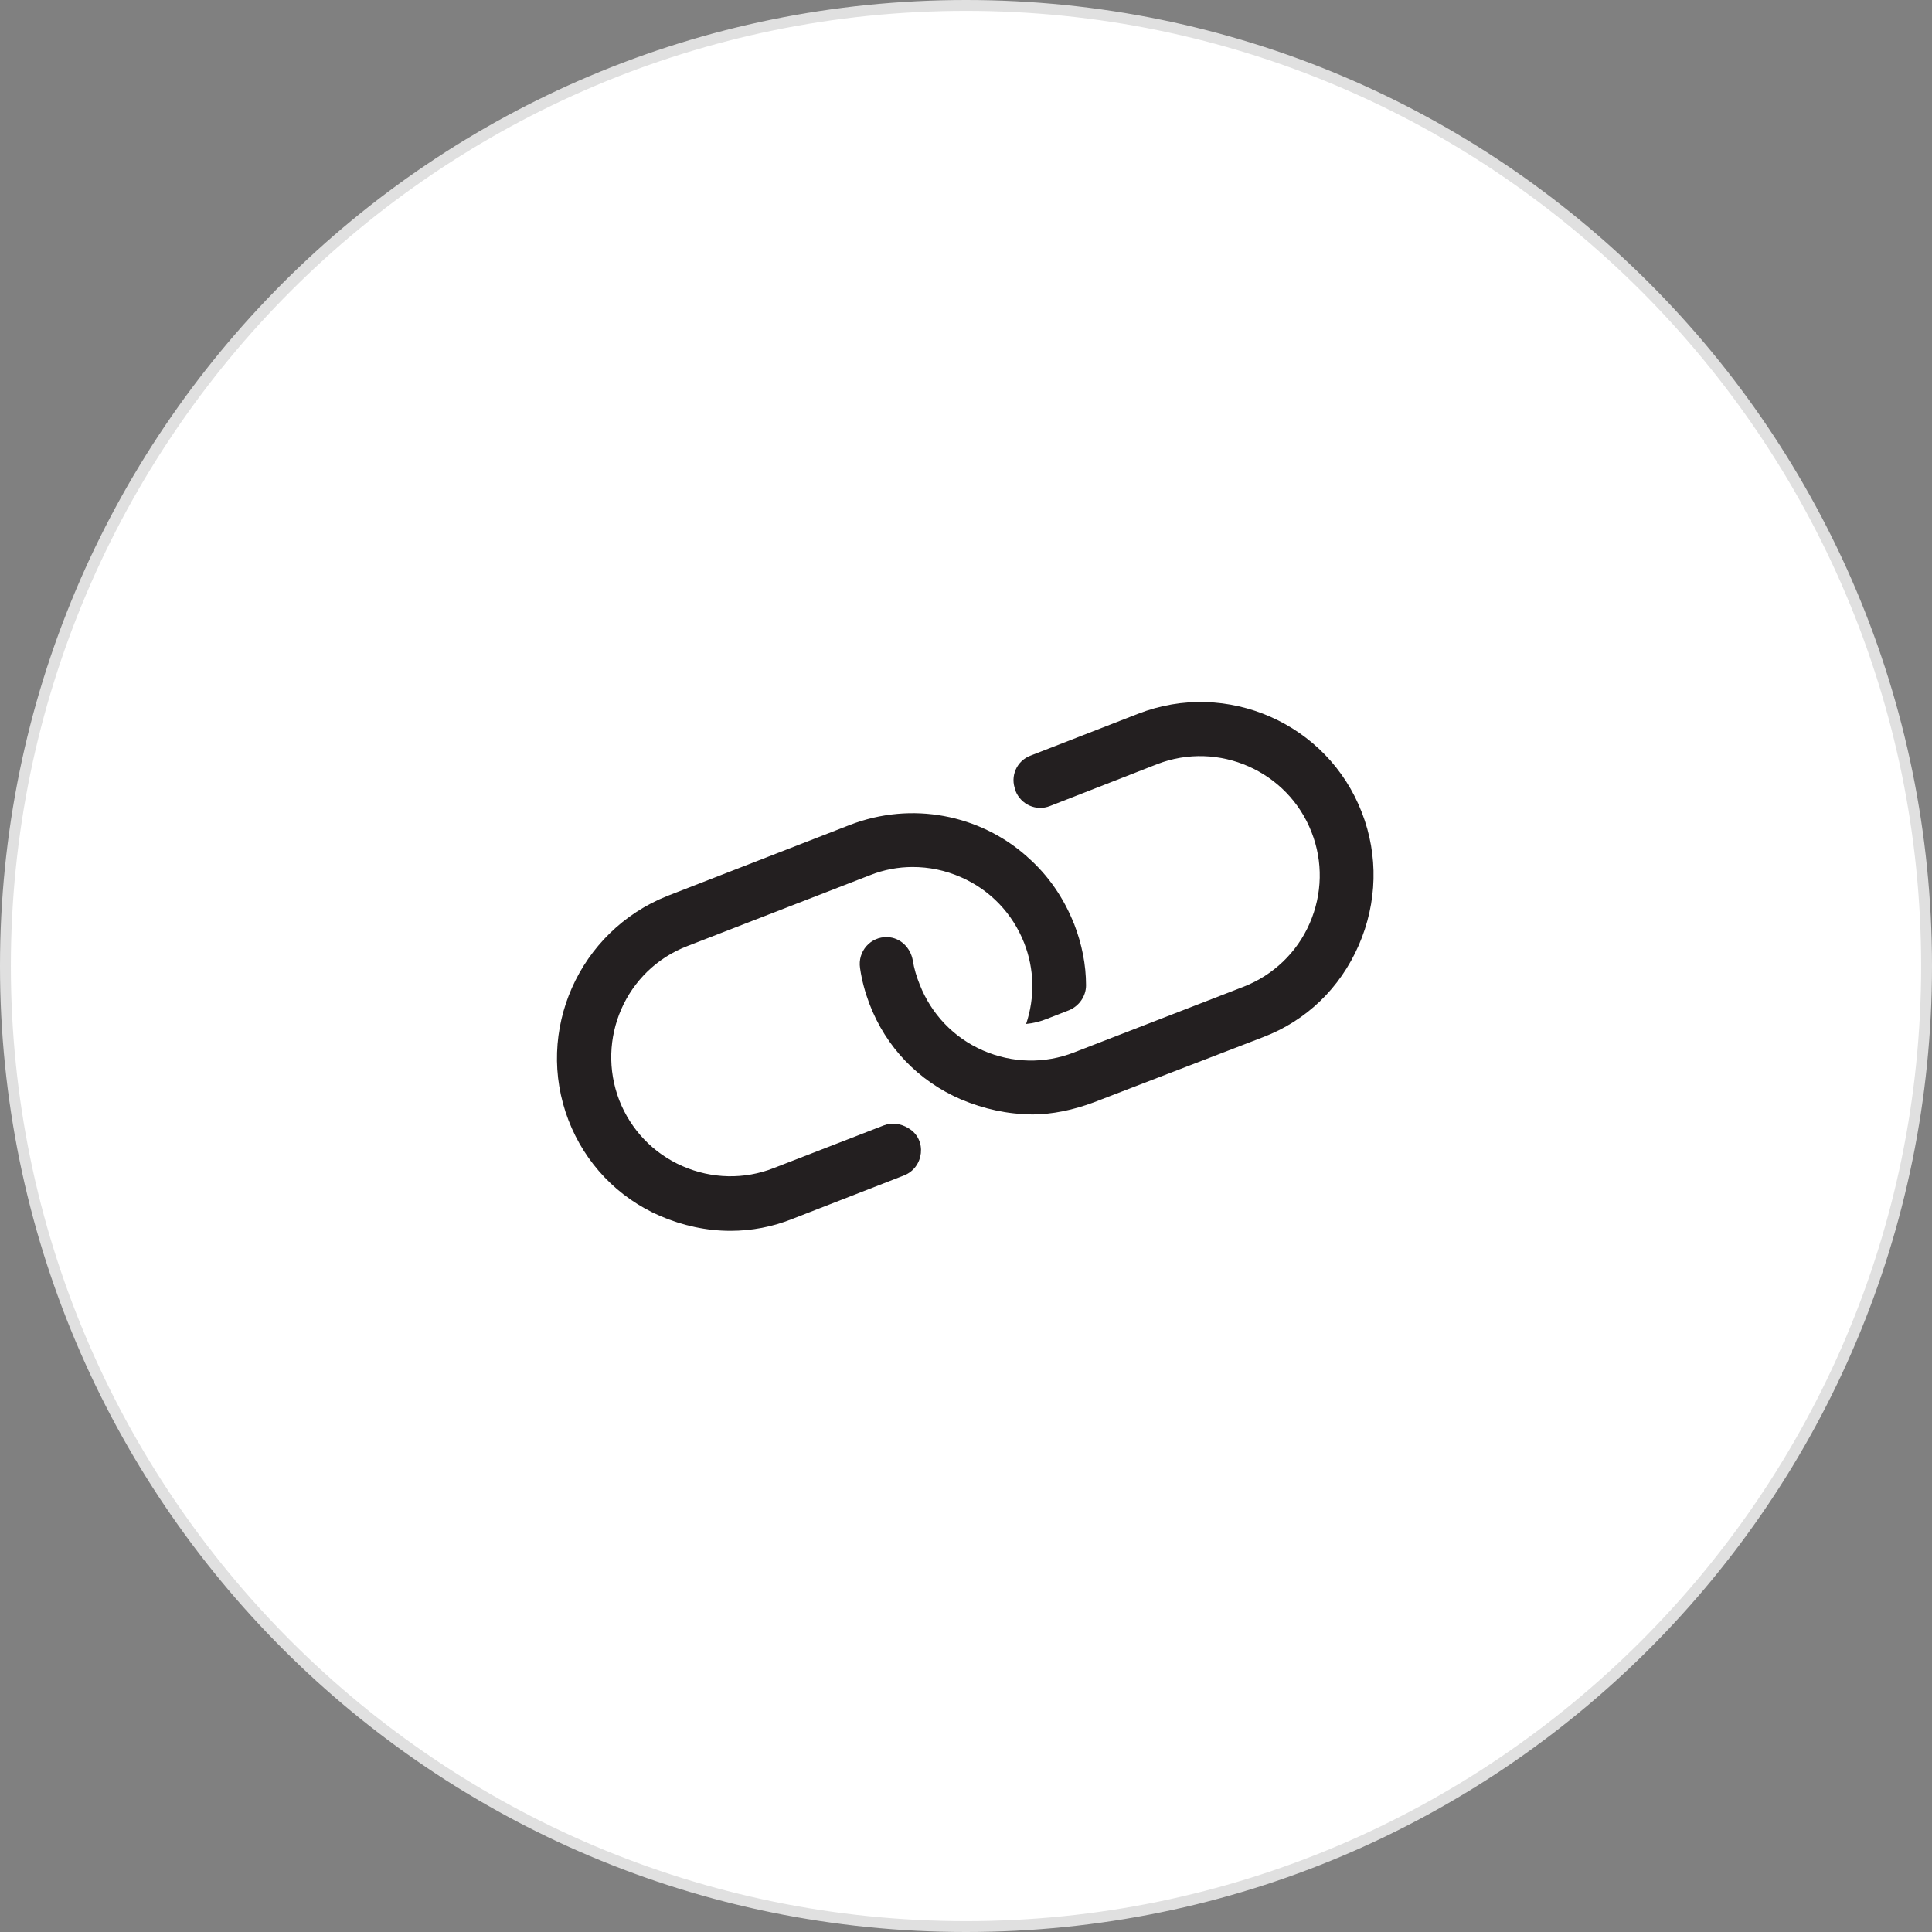 <?xml version="1.0" encoding="UTF-8"?> <svg xmlns="http://www.w3.org/2000/svg" id="Layer_1" data-name="Layer 1" viewBox="0 0 89 89"><rect x="0" y="0" width="89" height="89" fill="#808080" stroke="none"/><defs><style> .cls-1 { fill: #e0e0e0; } .cls-1, .cls-2, .cls-3 { stroke-width: 0px; } .cls-2 { fill: #fff; } .cls-3 { fill: #231f20; } </style></defs><g><circle class="cls-2" cx="44.5" cy="44.5" r="44.25"></circle><path class="cls-1" d="m44.5.5c24.26,0,44,19.74,44,44s-19.74,44-44,44S.5,68.76.5,44.5,20.24.5,44.5.5m0-.5C19.92,0,0,19.92,0,44.5s19.92,44.5,44.5,44.5,44.5-19.92,44.5-44.5S69.08,0,44.5,0h0Z"></path></g><g id="row1"><path id="icon:4" class="cls-3" d="m49.48,42.57c-.47-1.2-1.2-2.26-2.15-3.09l-.03-.03c-2.15-1.91-5.29-2.56-8.17-1.44l-8.38,3.26c-4.08,1.62-6.14,6.23-4.56,10.34.76,1.97,2.26,3.56,4.23,4.41,1.03.44,2.12.68,3.23.68.97,0,1.94-.18,2.88-.56l5.11-1.99c.93-.36,1.08-1.66.22-2.17,0,0-.02-.01-.03-.02-.34-.2-.74-.26-1.11-.12l-5.08,1.97c-1.35.53-2.85.5-4.2-.09-1.35-.59-2.38-1.68-2.91-3.03-1.09-2.82.29-6.02,3.14-7.11l8.4-3.26c.65-.26,1.32-.38,1.97-.38.76,0,1.5.15,2.23.47,1.35.59,2.38,1.68,2.91,3.03.47,1.2.5,2.5.09,3.73.32-.03.68-.12.97-.24l1-.39c.47-.19.79-.65.79-1.15,0-.94-.19-1.9-.55-2.83l.02.02Zm-1.97,8.76c-1.09,0-2.17-.24-3.23-.68-1.97-.85-3.47-2.41-4.23-4.41-.2-.53-.35-1.08-.43-1.64-.12-.77.48-1.46,1.26-1.43h0c.6.02,1.07.49,1.17,1.08.06.37.17.74.32,1.11.53,1.35,1.56,2.44,2.91,3.03s2.85.62,4.2.09l7.82-3.03c1.35-.53,2.44-1.56,3.03-2.91s.62-2.85.09-4.2c-1.09-2.82-4.29-4.23-7.11-3.14l-4.94,1.93c-.63.25-1.34-.06-1.59-.7v-.03c-.26-.63.05-1.35.69-1.59l4.96-1.93c4.08-1.59,8.73.44,10.31,4.56.76,1.97.71,4.14-.15,6.11s-2.41,3.47-4.41,4.23l-7.79,3c-.94.35-1.91.56-2.88.56h0Z"></path></g></svg> 